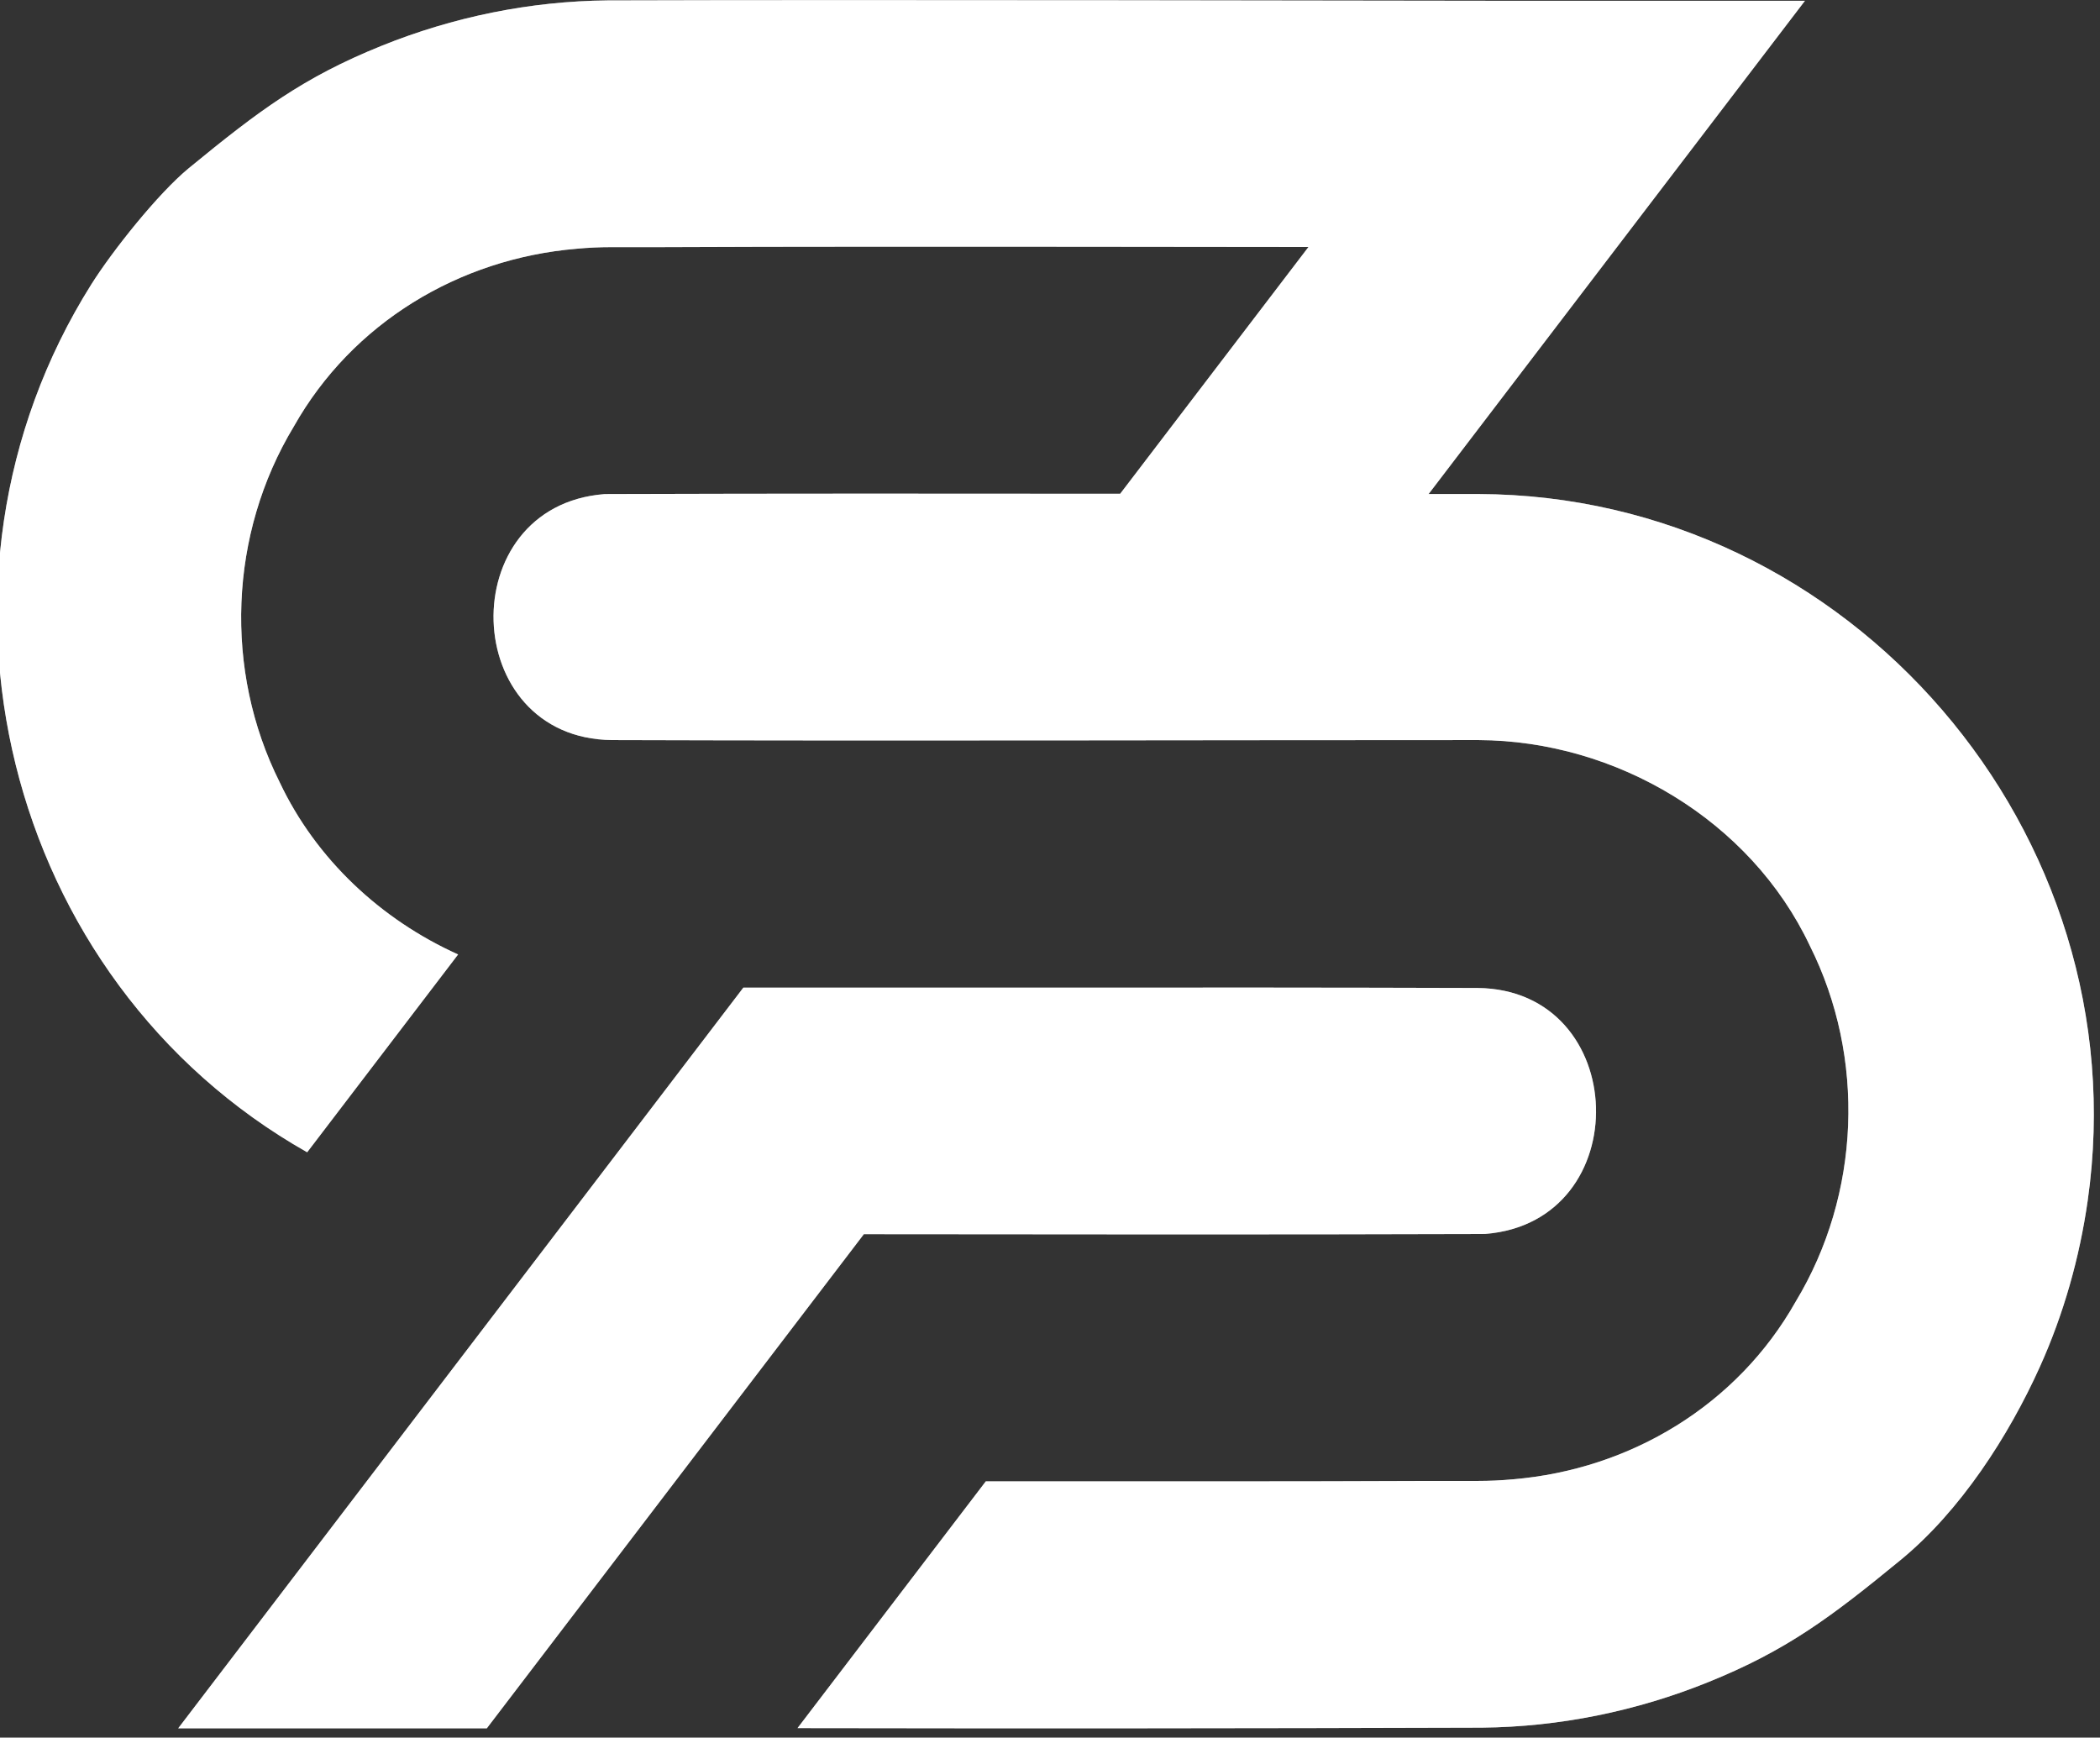 <?xml version="1.0" encoding="UTF-8" standalone="no"?>
<!DOCTYPE svg PUBLIC "-//W3C//DTD SVG 1.1//EN" "http://www.w3.org/Graphics/SVG/1.1/DTD/svg11.dtd">
<svg width="100%" height="100%" viewBox="0 0 197 163" version="1.1" xmlns="http://www.w3.org/2000/svg" xmlns:xlink="http://www.w3.org/1999/xlink" xml:space="preserve" xmlns:serif="http://www.serif.com/" style="fill-rule:evenodd;clip-rule:evenodd;stroke-linejoin:round;stroke-miterlimit:2;">
    <rect x="0" y="0" width="197" height="163" fill="#333333" stroke="none"/>
    <g id="logo" transform="matrix(0.579,2.83614e-16,-2.83859e-16,0.579,-318.87,-208.448)">
        <g>
            <g id="logo1" serif:id="logo">
                <path d="M629.596,640.031L579.596,640.031L671.163,520.027L721.163,520.027C744.145,520.01 767.126,520.011 790.107,520.083C814.953,520.32 816.034,557.989 791.359,559.931C791.111,559.935 790.864,559.939 790.616,559.941C757.306,560.046 723.996,560.003 690.686,559.969L629.596,640.031M649.81,400.052C647.903,400.052 646.022,400.14 644.166,400.314C625.081,401.905 607.787,412.352 598.341,429.095C587.824,446.49 586.96,468.629 596.047,486.767C601.911,499.186 612.439,509.023 624.947,514.651L600.493,546.699C551.263,518.855 535.446,453.952 565.499,406.123C568.914,400.689 576.334,391.352 581.336,387.245C592.737,377.885 599.881,372.56 612.49,367.46C624.126,362.754 636.61,360.2 649.167,360.081C692.601,359.944 778.938,360.13 793.163,360.139L793.164,360.138L843.164,360.138L782.184,440.056C784.874,440.057 787.564,440.057 790.253,440.057C850.56,440.247 897.472,495.029 888.971,554.559C887.652,563.798 885.073,572.923 881.235,581.437C876.157,592.703 868.337,604.812 858.664,612.755C847.263,622.115 840.119,627.441 827.51,632.54C815.874,637.246 803.39,639.8 790.833,639.92C753.869,640.036 716.905,640.061 679.942,639.994L710.45,600.012L715.681,600.014C737.902,600.016 760.131,600.049 782.418,599.949L790.19,599.949C792.094,599.949 793.976,599.86 795.834,599.687C814.919,598.095 832.213,587.648 841.659,570.905C852.176,553.511 853.04,531.371 843.953,513.233C834.362,492.922 812.573,480.002 790.266,479.917C743.475,479.917 696.684,480.064 649.893,479.917C625.047,479.68 623.966,442.011 648.641,440.069C648.889,440.065 649.136,440.062 649.384,440.059C676.995,439.972 704.605,439.987 732.216,440.014L762.728,400.027C750.499,400.005 736.197,399.99 724.319,399.986C702.1,399.984 679.873,399.951 657.582,400.052L649.81,400.052" style="fill:white;"/>
                <g>
                    <clipPath id="_clip1">
                        <path d="M629.596,640.031L579.596,640.031L671.163,520.027L721.163,520.027C744.145,520.01 767.126,520.011 790.107,520.083C814.953,520.32 816.034,557.989 791.359,559.931C791.111,559.935 790.864,559.939 790.616,559.941C757.306,560.046 723.996,560.003 690.686,559.969L629.596,640.031M649.81,400.052C647.903,400.052 646.022,400.14 644.166,400.314C625.081,401.905 607.787,412.352 598.341,429.095C587.824,446.49 586.96,468.629 596.047,486.767C601.911,499.186 612.439,509.023 624.947,514.651L600.493,546.699C551.263,518.855 535.446,453.952 565.499,406.123C568.914,400.689 576.334,391.352 581.336,387.245C592.737,377.885 599.881,372.56 612.49,367.46C624.126,362.754 636.61,360.2 649.167,360.081C692.601,359.944 778.938,360.13 793.163,360.139L793.164,360.138L843.164,360.138L782.184,440.056C784.874,440.057 787.564,440.057 790.253,440.057C850.56,440.247 897.472,495.029 888.971,554.559C887.652,563.798 885.073,572.923 881.235,581.437C876.157,592.703 868.337,604.812 858.664,612.755C847.263,622.115 840.119,627.441 827.51,632.54C815.874,637.246 803.39,639.8 790.833,639.92C753.869,640.036 716.905,640.061 679.942,639.994L710.45,600.012L715.681,600.014C737.902,600.016 760.131,600.049 782.418,599.949L790.19,599.949C792.094,599.949 793.976,599.86 795.834,599.687C814.919,598.095 832.213,587.648 841.659,570.905C852.176,553.511 853.04,531.371 843.953,513.233C834.362,492.922 812.573,480.002 790.266,479.917C743.475,479.917 696.684,480.064 649.893,479.917C625.047,479.68 623.966,442.011 648.641,440.069C648.889,440.065 649.136,440.062 649.384,440.059C676.995,439.972 704.605,439.987 732.216,440.014L762.728,400.027C750.499,400.005 736.197,399.99 724.319,399.986C702.1,399.984 679.873,399.951 657.582,400.052L649.81,400.052"/>
                    </clipPath>
                    <g clip-path="url(#_clip1)">
                        <g transform="matrix(0.991,-4.85461e-16,4.88896e-16,0.998,358.572,-41.032)">
                            <rect x="193.427" y="401.853" width="342.785" height="282.293" style="fill:white;fill-opacity:0.5;"/>
                        </g>
                    </g>
                </g>
            </g>
        </g>
    </g>
</svg>
